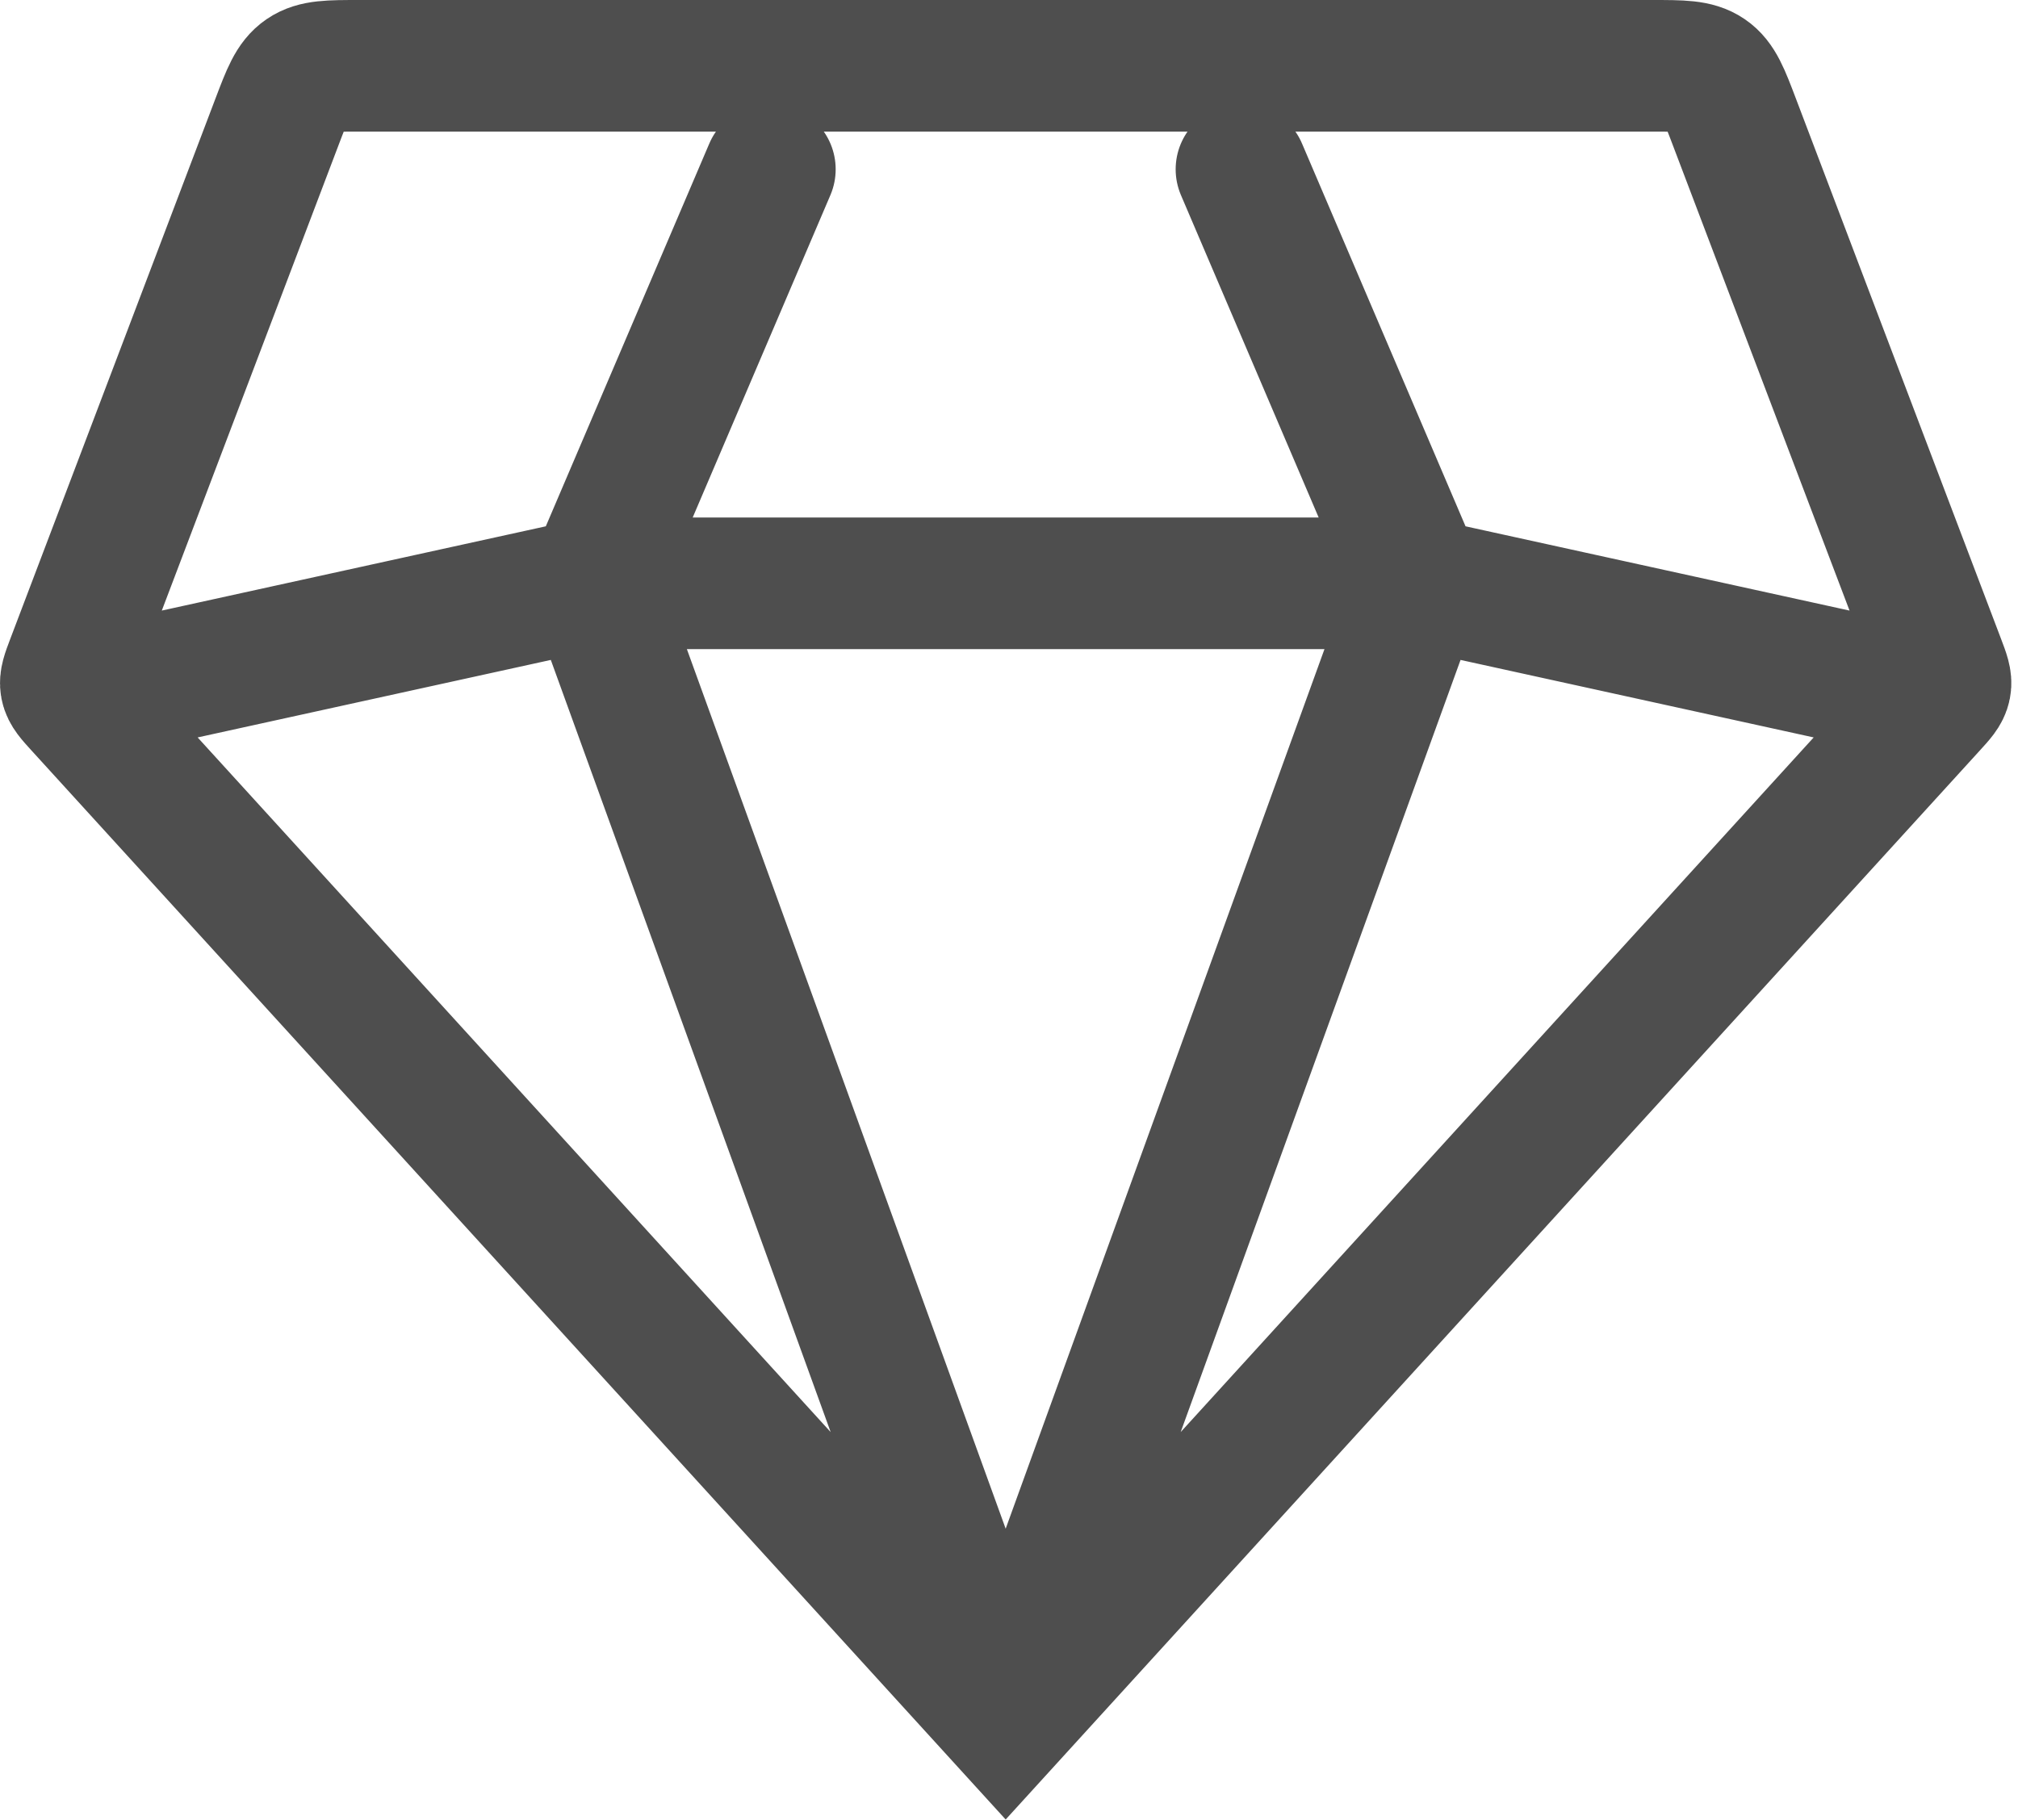 <?xml version="1.0" encoding="UTF-8"?>
<svg xmlns="http://www.w3.org/2000/svg" width="92" height="83" viewBox="0 0 92 83" fill="none">
  <path d="M45.848 78.507L3.652 32.197C3.261 31.768 3.065 31.553 3.013 31.285C2.962 31.017 3.064 30.747 3.269 30.206L12.629 5.554C13.098 4.319 13.332 3.701 13.847 3.351C14.361 3 15.033 3 16.377 3H75.319C76.663 3 77.335 3 77.85 3.351C78.364 3.701 78.599 4.319 79.068 5.554L88.427 30.206C88.632 30.747 88.735 31.017 88.683 31.285C88.632 31.553 88.436 31.768 88.044 32.197L45.848 78.507ZM45.848 78.507L64.661 26.596M45.848 78.507L27.036 26.596M86.161 31.315L64.661 26.596M64.661 26.596L56.598 7.719M64.661 26.596H27.036M27.036 26.596L35.098 7.719M27.036 26.596L5.536 31.315" stroke="#4E4E4E" stroke-width="6" stroke-linecap="round"></path>
</svg>
